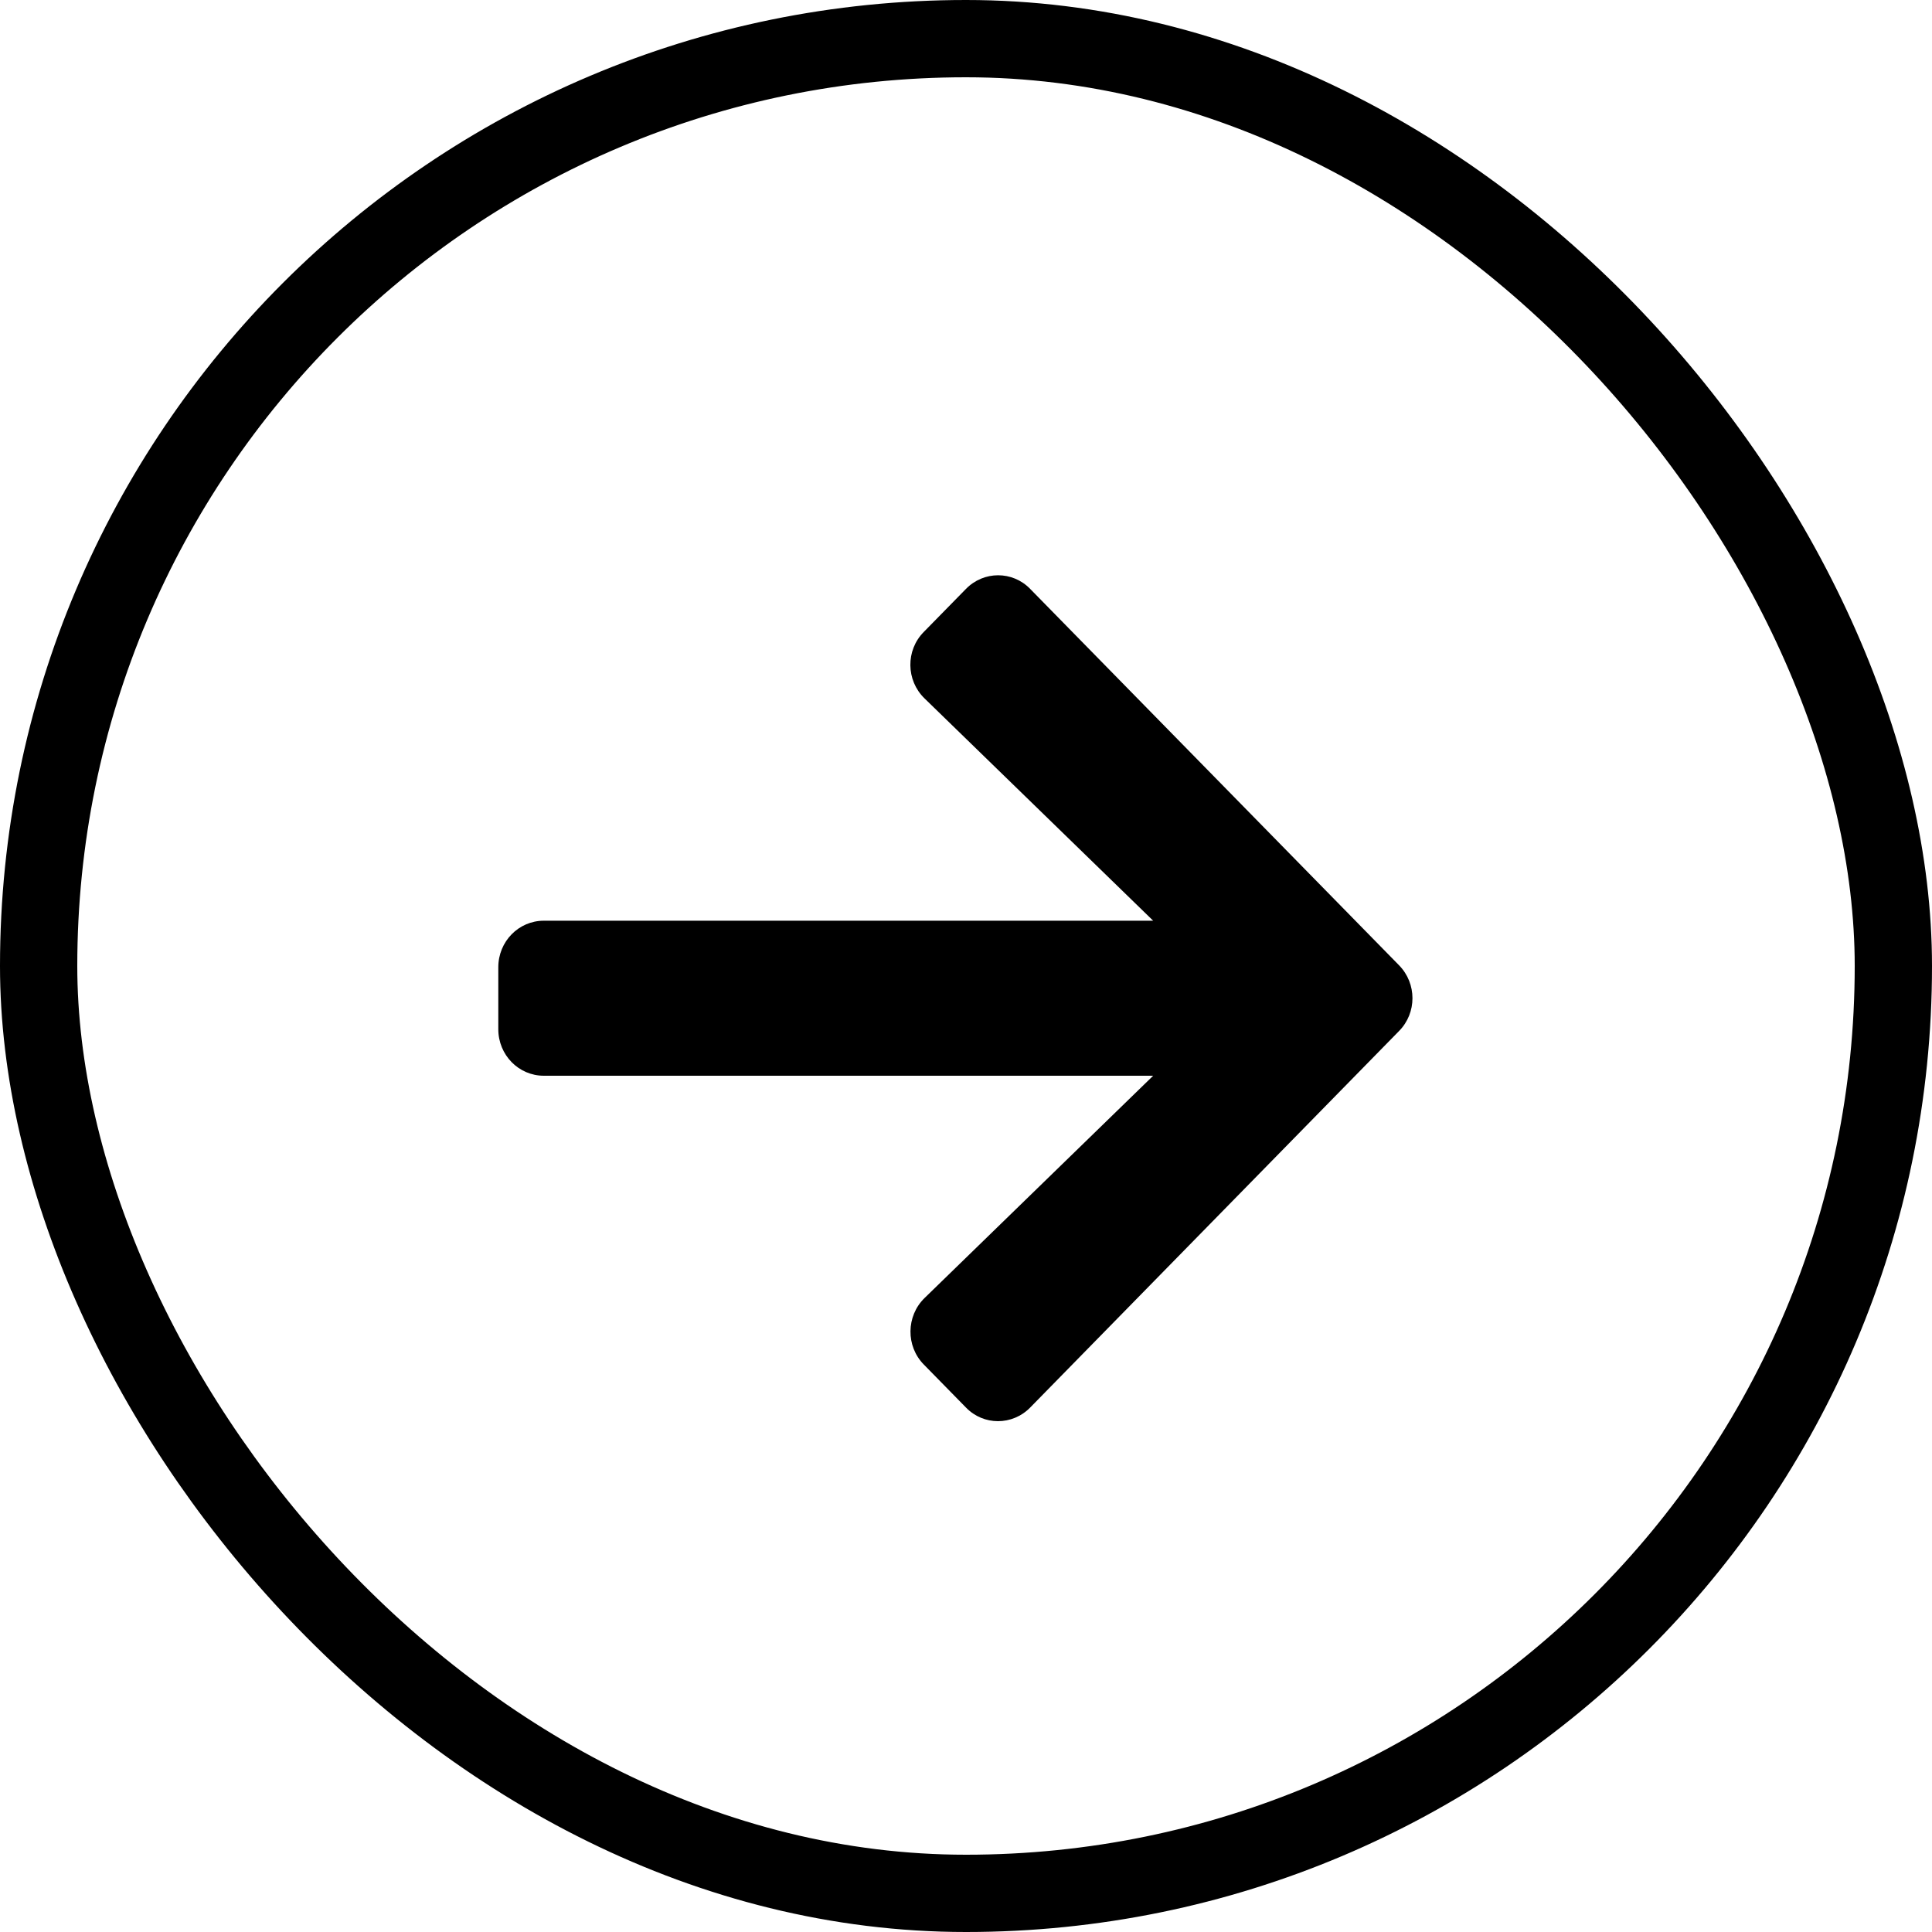 <?xml version="1.0" encoding="UTF-8"?>
<svg width="25px" height="25px" viewBox="0 0 25 25" version="1.1" xmlns="http://www.w3.org/2000/svg" xmlns:xlink="http://www.w3.org/1999/xlink">
    <title>cta-arrow</title>
    <g id="cta-arrow" stroke="none" stroke-width="1" fill="none" fill-rule="evenodd">
        <g id="Group-3-Copy-5">
            <rect id="Rectangle" stroke="#000000" x="0.5" y="0.5" width="24" height="24" rx="12"></rect>
            <g id="fa-solid:arrow-right-copy-16" transform="translate(12.5, 13) rotate(-360) translate(-12.5, -13) translate(6, 7)" fill="#000000" fill-rule="nonzero">
                <g id="Icon" transform="translate(0, 0.417)">
                    <path d="M5.954,0.76 L6.499,0.204 C6.729,-0.032 7.103,-0.032 7.331,0.204 L12.104,5.074 C12.335,5.31 12.335,5.69 12.104,5.924 L7.331,10.796 C7.1,11.032 6.727,11.032 6.499,10.796 L5.954,10.24 C5.72,10.002 5.725,9.613 5.963,9.38 L8.922,6.503 L1.037,6.503 C0.711,6.503 0.448,6.234 0.448,5.901 L0.448,5.099 C0.448,4.766 0.711,4.497 1.037,4.497 L8.922,4.497 L5.963,1.62 C5.723,1.387 5.718,0.998 5.954,0.76 Z" id="Icon-Path"></path>
                </g>
            </g>
        </g>
    </g>
</svg>
